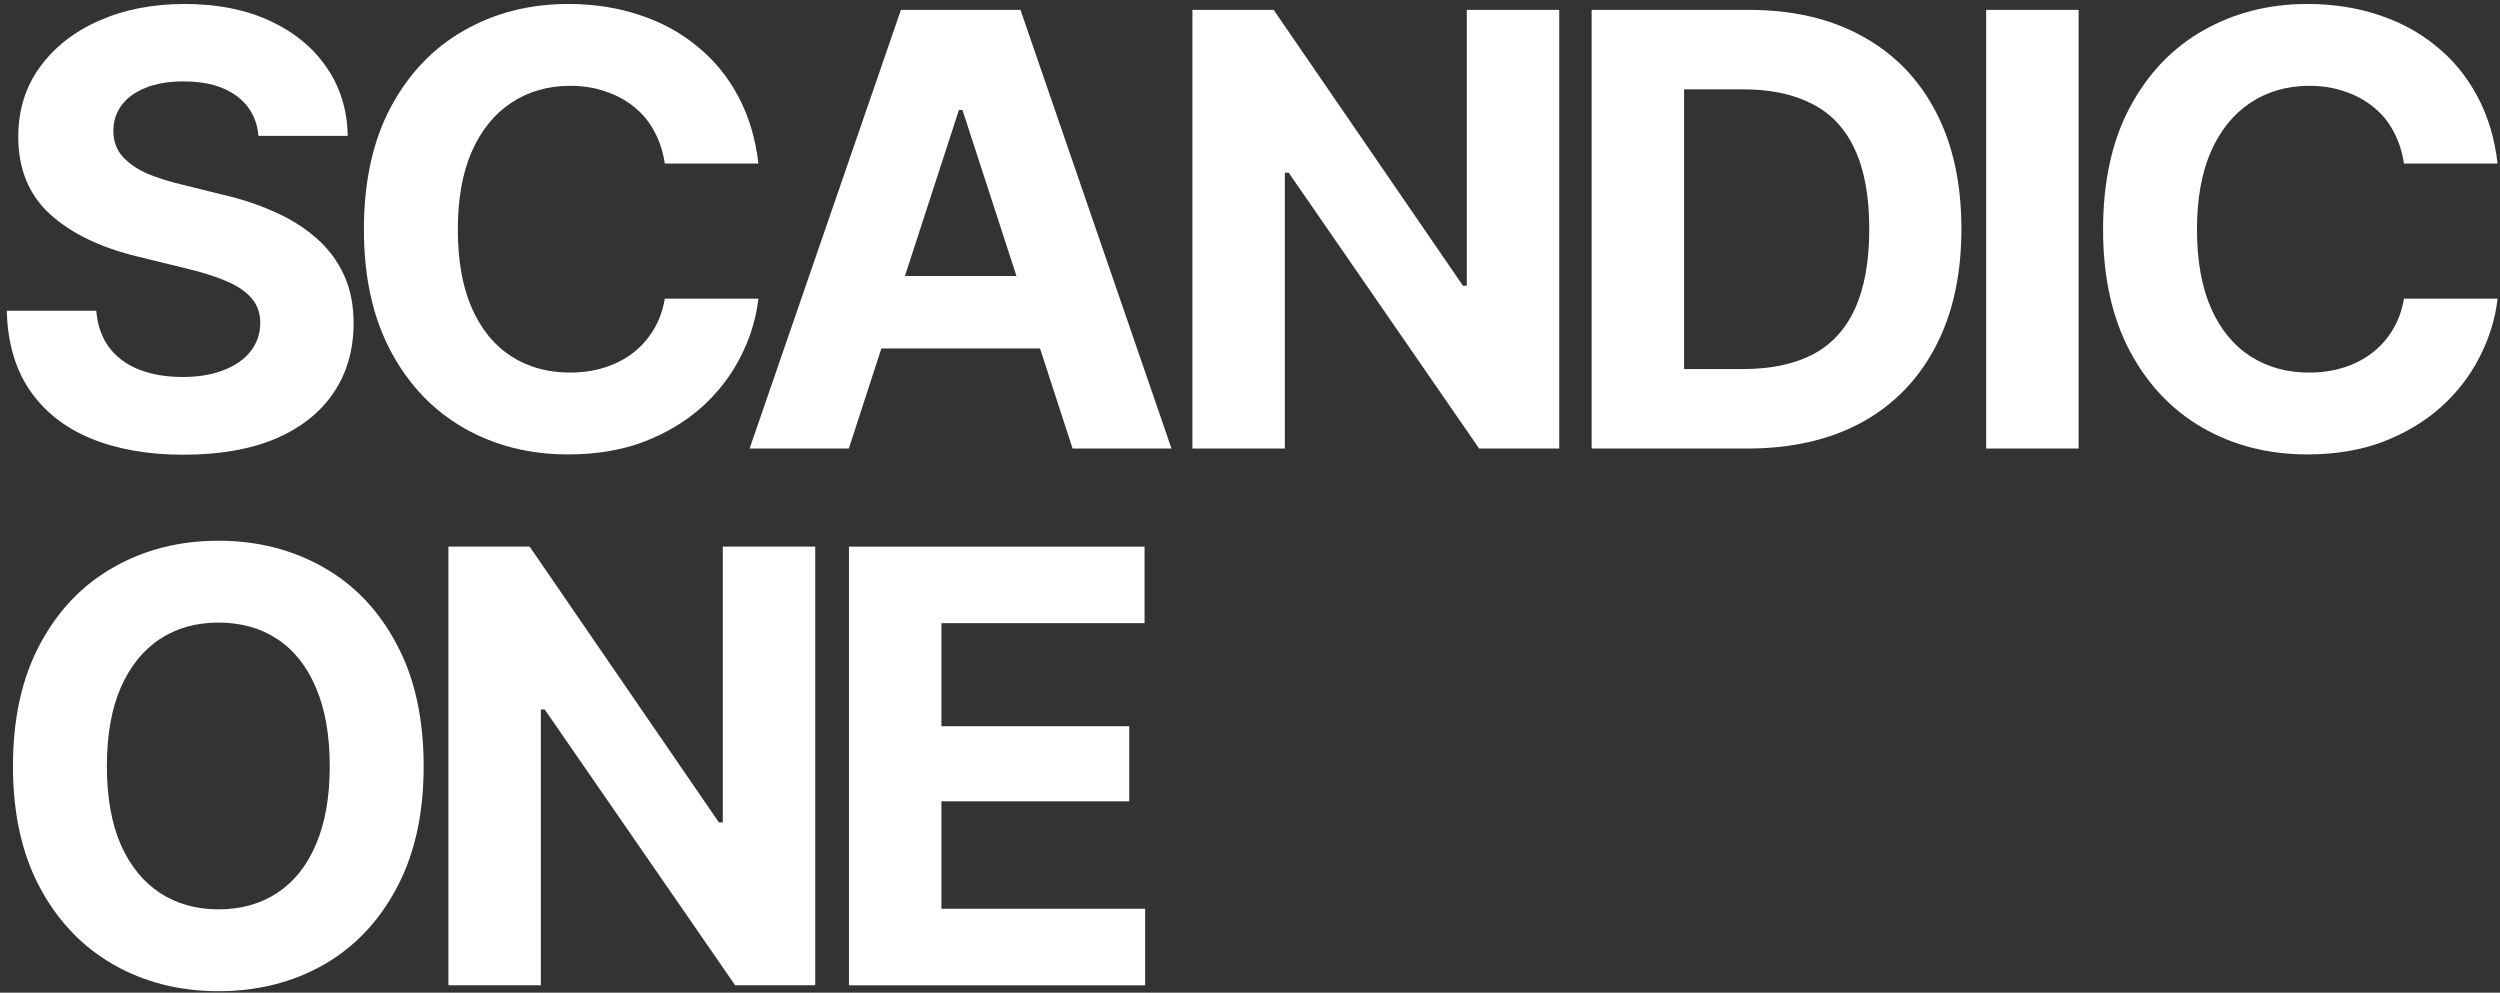 <?xml version="1.0" encoding="UTF-8"?> <svg xmlns="http://www.w3.org/2000/svg" width="340" height="135" viewBox="0 0 340 135" fill="none"><rect x="0" y="0" width="340" height="135" fill="#333333" stroke="none"/><path d="M115.46 134V74.342H155.659V84.752H128.032V98.766H153.577V108.976H128.032V123.59H155.739V134H115.46Z" fill="white"></path><path d="M110.872 74.342V134H99.982L74.076 96.483H73.556V134H60.984V74.342H72.034L97.779 111.858H98.3V74.342H110.872Z" fill="white"></path><path d="M29.71 134.801C24.425 134.801 19.674 133.6 15.456 131.197C11.239 128.795 7.902 125.312 5.446 120.747C2.991 116.183 1.763 110.671 1.763 104.211C1.763 97.698 2.991 92.159 5.446 87.595C7.902 83.004 11.239 79.52 15.456 77.144C19.674 74.742 24.425 73.541 29.71 73.541C34.995 73.541 39.746 74.742 43.964 77.144C48.181 79.52 51.505 83.004 53.934 87.595C56.389 92.159 57.617 97.698 57.617 104.211C57.617 110.697 56.389 116.223 53.934 120.787C51.505 125.352 48.181 128.835 43.964 131.237C39.746 133.613 34.995 134.801 29.71 134.801ZM29.71 123.67C32.78 123.67 35.449 122.923 37.718 121.428C39.987 119.933 41.735 117.744 42.963 114.861C44.217 111.952 44.845 108.402 44.845 104.211C44.845 99.993 44.217 96.43 42.963 93.52C41.735 90.611 39.987 88.409 37.718 86.914C35.449 85.419 32.78 84.672 29.71 84.672C26.667 84.672 24.011 85.419 21.742 86.914C19.473 88.409 17.698 90.611 16.417 93.52C15.162 96.43 14.535 99.993 14.535 104.211C14.535 108.402 15.162 111.952 16.417 114.861C17.698 117.744 19.473 119.933 21.742 121.428C24.011 122.923 26.667 123.67 29.71 123.67Z" fill="white"></path><path d="M313.805 61.801C308.52 61.801 303.782 60.6 299.591 58.197C295.4 55.795 292.09 52.312 289.661 47.747C287.232 43.183 286.018 37.671 286.018 31.211C286.018 24.698 287.232 19.159 289.661 14.595C292.117 10.004 295.44 6.52 299.631 4.145C303.848 1.742 308.573 0.541 313.805 0.541C317.275 0.541 320.491 1.035 323.454 2.022C326.417 2.983 329.033 4.398 331.302 6.267C333.597 8.108 335.466 10.377 336.907 13.073C338.349 15.742 339.27 18.799 339.67 22.242H326.938C326.697 20.614 326.217 19.146 325.496 17.838C324.802 16.53 323.881 15.422 322.733 14.515C321.612 13.607 320.318 12.913 318.85 12.433C317.408 11.925 315.82 11.672 314.085 11.672C311.042 11.672 308.359 12.446 306.037 13.994C303.742 15.516 301.953 17.731 300.672 20.641C299.417 23.523 298.79 27.047 298.79 31.211C298.79 35.455 299.431 39.032 300.712 41.941C301.993 44.824 303.782 47 306.077 48.468C308.373 49.936 311.029 50.67 314.045 50.67C315.727 50.67 317.288 50.443 318.729 49.989C320.171 49.535 321.452 48.882 322.573 48.027C323.694 47.173 324.629 46.132 325.376 44.904C326.15 43.65 326.671 42.222 326.938 40.62H339.67C339.35 43.37 338.535 46.012 337.228 48.548C335.946 51.084 334.198 53.352 331.982 55.355C329.767 57.33 327.138 58.905 324.095 60.079C321.052 61.227 317.622 61.801 313.805 61.801Z" fill="white"></path><path d="M282.691 1.342V61H270.119V1.342H282.691Z" fill="white"></path><path d="M237.604 61H222.069V50.19H237.043C240.807 50.19 243.957 49.535 246.493 48.227C249.055 46.893 250.977 44.824 252.258 42.022C253.566 39.192 254.22 35.562 254.22 31.131C254.22 26.727 253.566 23.123 252.258 20.32C250.977 17.518 249.055 15.462 246.493 14.154C243.957 12.82 240.82 12.152 237.083 12.152H221.829V1.342H237.804C243.81 1.342 248.975 2.543 253.299 4.945C257.624 7.321 260.947 10.738 263.269 15.195C265.591 19.626 266.752 24.938 266.752 31.131C266.752 37.35 265.578 42.689 263.229 47.147C260.907 51.604 257.57 55.034 253.219 57.437C248.868 59.812 243.663 61 237.604 61ZM229.036 1.342V61H216.463V1.342H229.036Z" fill="white"></path><path d="M212.056 1.342V61H201.165L175.26 23.483H174.74V61H162.167V1.342H173.218L198.963 38.858H199.484V1.342H212.056Z" fill="white"></path><path d="M115.44 61H101.947L122.527 1.342H138.783L159.323 61H145.87L130.895 14.955H130.415L115.44 61ZM114.639 37.537H146.55V47.387H114.639V37.537Z" fill="white"></path><path d="M77.279 61.801C71.994 61.801 67.256 60.6 63.066 58.197C58.875 55.795 55.565 52.312 53.136 47.747C50.707 43.183 49.492 37.671 49.492 31.211C49.492 24.698 50.707 19.159 53.136 14.595C55.592 10.004 58.915 6.52 63.106 4.145C67.323 1.742 72.048 0.541 77.279 0.541C80.75 0.541 83.966 1.035 86.929 2.022C89.892 2.983 92.508 4.398 94.777 6.267C97.072 8.108 98.941 10.377 100.382 13.073C101.823 15.742 102.744 18.799 103.145 22.242H90.412C90.172 20.614 89.692 19.146 88.971 17.838C88.277 16.53 87.356 15.422 86.208 14.515C85.087 13.607 83.793 12.913 82.325 12.433C80.883 11.925 79.295 11.672 77.56 11.672C74.517 11.672 71.834 12.446 69.512 13.994C67.216 15.516 65.428 17.731 64.147 20.641C62.892 23.523 62.265 27.047 62.265 31.211C62.265 35.455 62.906 39.032 64.187 41.941C65.468 44.824 67.256 47 69.552 48.468C71.848 49.936 74.504 50.67 77.52 50.67C79.201 50.67 80.763 50.443 82.204 49.989C83.646 49.535 84.927 48.882 86.048 48.027C87.169 47.173 88.103 46.132 88.851 44.904C89.625 43.65 90.145 42.222 90.412 40.62H103.145C102.824 43.37 102.01 46.012 100.702 48.548C99.421 51.084 97.673 53.352 95.457 55.355C93.242 57.33 90.612 58.905 87.57 60.079C84.527 61.227 81.097 61.801 77.279 61.801Z" fill="white"></path><path d="M24.945 61.841C20.141 61.841 15.95 61.107 12.373 59.639C8.823 58.171 6.047 55.982 4.045 53.072C2.07 50.163 1.029 46.559 0.922 42.262H13.094C13.254 44.237 13.841 45.905 14.855 47.267C15.87 48.601 17.231 49.602 18.939 50.27C20.648 50.937 22.61 51.27 24.825 51.27C26.961 51.27 28.816 50.964 30.391 50.35C31.992 49.736 33.22 48.882 34.074 47.787C34.955 46.666 35.395 45.371 35.395 43.903C35.395 42.569 34.995 41.448 34.194 40.54C33.42 39.633 32.273 38.858 30.751 38.218C29.256 37.577 27.428 37.003 25.266 36.496L18.739 34.895C13.721 33.693 9.757 31.785 6.848 29.169C3.938 26.526 2.483 23.003 2.483 18.599C2.483 14.995 3.458 11.845 5.406 9.149C7.382 6.427 10.064 4.318 13.454 2.823C16.871 1.302 20.755 0.541 25.105 0.541C29.537 0.541 33.394 1.302 36.677 2.823C39.987 4.345 42.562 6.453 44.404 9.149C46.273 11.845 47.234 14.955 47.287 18.479H35.155C34.942 16.156 33.941 14.341 32.152 13.033C30.391 11.725 28.002 11.071 24.985 11.071C22.957 11.071 21.222 11.365 19.78 11.952C18.366 12.513 17.285 13.3 16.537 14.315C15.79 15.329 15.416 16.49 15.416 17.798C15.416 19.186 15.843 20.36 16.697 21.321C17.551 22.256 18.686 23.03 20.101 23.644C21.542 24.231 23.117 24.725 24.825 25.125L30.15 26.446C32.74 27.034 35.129 27.821 37.317 28.809C39.506 29.77 41.401 30.957 43.003 32.372C44.631 33.787 45.886 35.455 46.767 37.377C47.648 39.272 48.088 41.461 48.088 43.943C48.088 47.6 47.167 50.777 45.325 53.473C43.51 56.142 40.881 58.211 37.438 59.679C33.994 61.12 29.83 61.841 24.945 61.841Z" fill="white"></path></svg> 